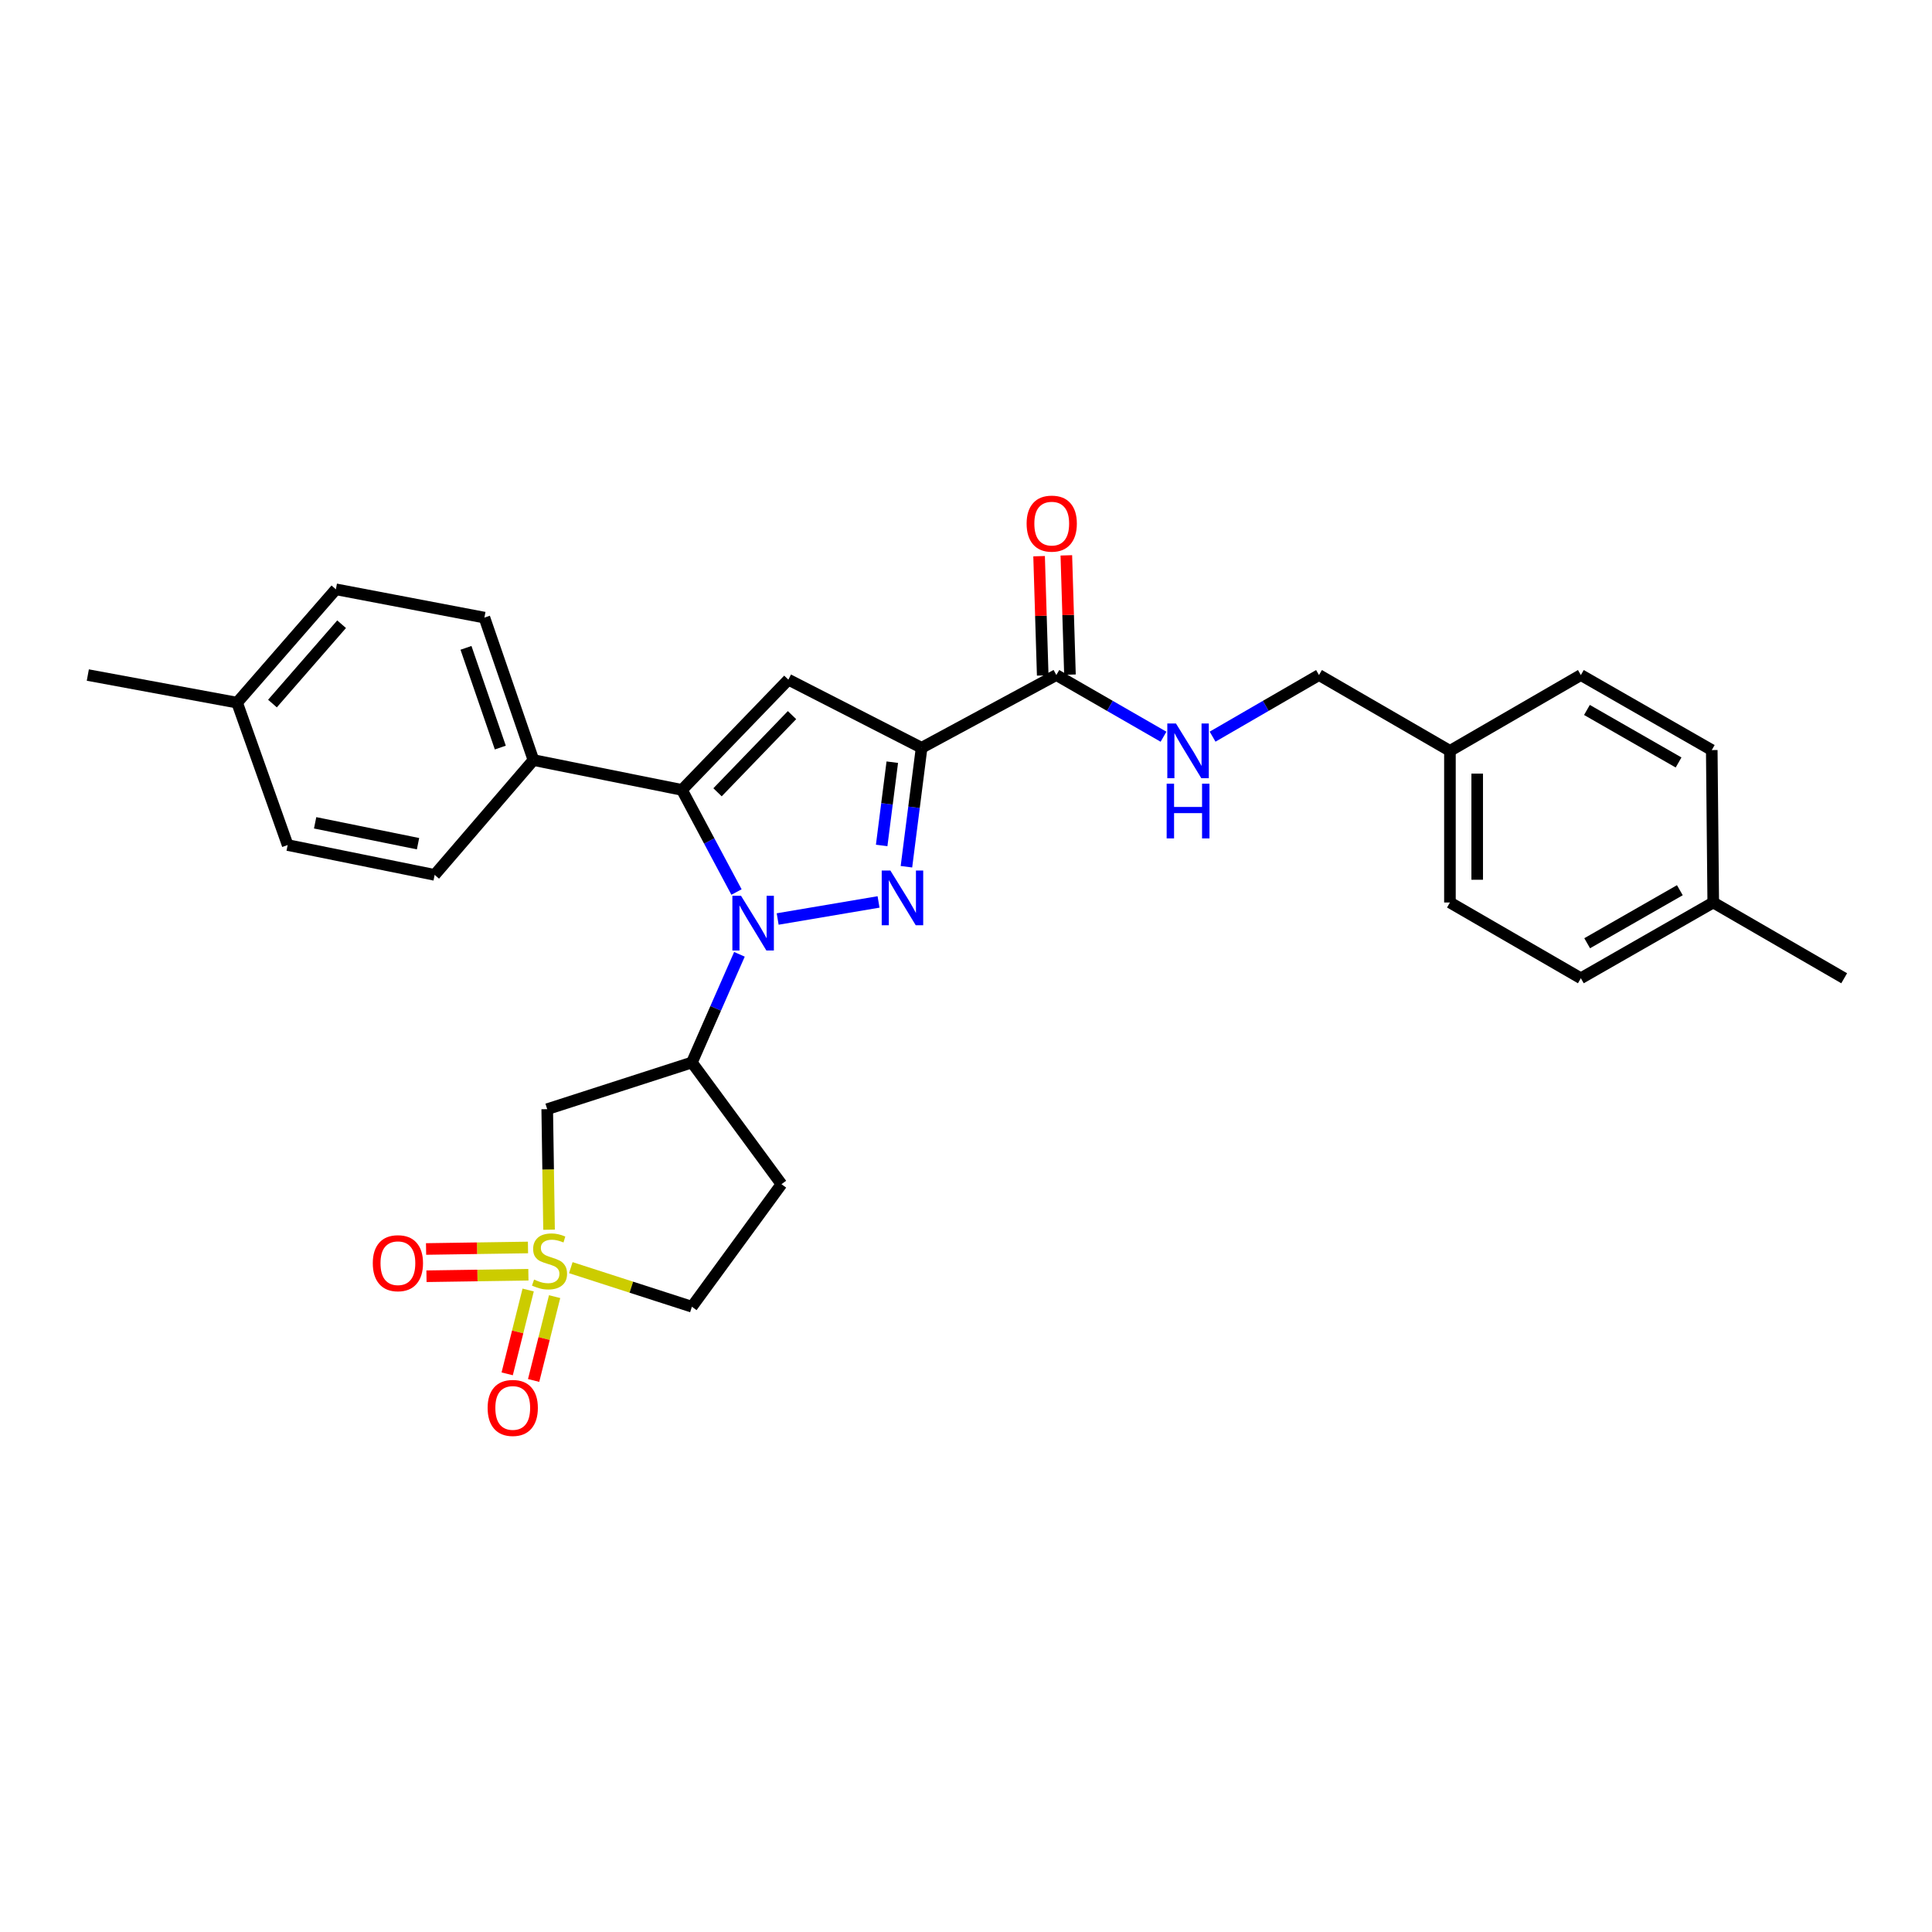 <?xml version='1.0' encoding='iso-8859-1'?>
<svg version='1.1' baseProfile='full'
              xmlns='http://www.w3.org/2000/svg'
                      xmlns:rdkit='http://www.rdkit.org/xml'
                      xmlns:xlink='http://www.w3.org/1999/xlink'
                  xml:space='preserve'
width='1000px' height='1000px' viewBox='0 0 1000 1000'>
<!-- END OF HEADER -->
<rect style='opacity:1.0;fill:#FFFFFF;stroke:none' width='1000' height='1000' x='0' y='0'> </rect>
<path class='bond-0' d='M 402.518,475.674 L 454.735,466.837' style='fill:none;fill-rule:evenodd;stroke:#0000FF;stroke-width:6px;stroke-linecap:butt;stroke-linejoin:miter;stroke-opacity:1' />
<path class='bond-3' d='M 381.211,461.708 L 367.096,435.28' style='fill:none;fill-rule:evenodd;stroke:#0000FF;stroke-width:6px;stroke-linecap:butt;stroke-linejoin:miter;stroke-opacity:1' />
<path class='bond-3' d='M 367.096,435.28 L 352.981,408.852' style='fill:none;fill-rule:evenodd;stroke:#000000;stroke-width:6px;stroke-linecap:butt;stroke-linejoin:miter;stroke-opacity:1' />
<path class='bond-5' d='M 382.73,493.953 L 370.426,521.949' style='fill:none;fill-rule:evenodd;stroke:#0000FF;stroke-width:6px;stroke-linecap:butt;stroke-linejoin:miter;stroke-opacity:1' />
<path class='bond-5' d='M 370.426,521.949 L 358.123,549.945' style='fill:none;fill-rule:evenodd;stroke:#000000;stroke-width:6px;stroke-linecap:butt;stroke-linejoin:miter;stroke-opacity:1' />
<path class='bond-1' d='M 469.169,448.624 L 473.094,417.84' style='fill:none;fill-rule:evenodd;stroke:#0000FF;stroke-width:6px;stroke-linecap:butt;stroke-linejoin:miter;stroke-opacity:1' />
<path class='bond-1' d='M 473.094,417.84 L 477.02,387.055' style='fill:none;fill-rule:evenodd;stroke:#000000;stroke-width:6px;stroke-linecap:butt;stroke-linejoin:miter;stroke-opacity:1' />
<path class='bond-1' d='M 456.352,437.604 L 459.1,416.055' style='fill:none;fill-rule:evenodd;stroke:#0000FF;stroke-width:6px;stroke-linecap:butt;stroke-linejoin:miter;stroke-opacity:1' />
<path class='bond-1' d='M 459.1,416.055 L 461.848,394.506' style='fill:none;fill-rule:evenodd;stroke:#000000;stroke-width:6px;stroke-linecap:butt;stroke-linejoin:miter;stroke-opacity:1' />
<path class='bond-7' d='M 477.02,387.055 L 546.76,349.403' style='fill:none;fill-rule:evenodd;stroke:#000000;stroke-width:6px;stroke-linecap:butt;stroke-linejoin:miter;stroke-opacity:1' />
<path class='bond-29' d='M 477.02,387.055 L 408.056,351.786' style='fill:none;fill-rule:evenodd;stroke:#000000;stroke-width:6px;stroke-linecap:butt;stroke-linejoin:miter;stroke-opacity:1' />
<path class='bond-2' d='M 284.189,636.497 L 283.715,605.299' style='fill:none;fill-rule:evenodd;stroke:#CCCC00;stroke-width:6px;stroke-linecap:butt;stroke-linejoin:miter;stroke-opacity:1' />
<path class='bond-2' d='M 283.715,605.299 L 283.242,574.101' style='fill:none;fill-rule:evenodd;stroke:#000000;stroke-width:6px;stroke-linecap:butt;stroke-linejoin:miter;stroke-opacity:1' />
<path class='bond-10' d='M 273.286,645.691 L 246.911,646.083' style='fill:none;fill-rule:evenodd;stroke:#CCCC00;stroke-width:6px;stroke-linecap:butt;stroke-linejoin:miter;stroke-opacity:1' />
<path class='bond-10' d='M 246.911,646.083 L 220.535,646.476' style='fill:none;fill-rule:evenodd;stroke:#FF0000;stroke-width:6px;stroke-linecap:butt;stroke-linejoin:miter;stroke-opacity:1' />
<path class='bond-10' d='M 273.496,659.797 L 247.12,660.19' style='fill:none;fill-rule:evenodd;stroke:#CCCC00;stroke-width:6px;stroke-linecap:butt;stroke-linejoin:miter;stroke-opacity:1' />
<path class='bond-10' d='M 247.12,660.19 L 220.745,660.582' style='fill:none;fill-rule:evenodd;stroke:#FF0000;stroke-width:6px;stroke-linecap:butt;stroke-linejoin:miter;stroke-opacity:1' />
<path class='bond-11' d='M 273.376,667.708 L 267.947,689.404' style='fill:none;fill-rule:evenodd;stroke:#CCCC00;stroke-width:6px;stroke-linecap:butt;stroke-linejoin:miter;stroke-opacity:1' />
<path class='bond-11' d='M 267.947,689.404 L 262.518,711.101' style='fill:none;fill-rule:evenodd;stroke:#FF0000;stroke-width:6px;stroke-linecap:butt;stroke-linejoin:miter;stroke-opacity:1' />
<path class='bond-11' d='M 287.062,671.133 L 281.633,692.829' style='fill:none;fill-rule:evenodd;stroke:#CCCC00;stroke-width:6px;stroke-linecap:butt;stroke-linejoin:miter;stroke-opacity:1' />
<path class='bond-11' d='M 281.633,692.829 L 276.203,714.526' style='fill:none;fill-rule:evenodd;stroke:#FF0000;stroke-width:6px;stroke-linecap:butt;stroke-linejoin:miter;stroke-opacity:1' />
<path class='bond-30' d='M 295.449,656.134 L 326.786,666.247' style='fill:none;fill-rule:evenodd;stroke:#CCCC00;stroke-width:6px;stroke-linecap:butt;stroke-linejoin:miter;stroke-opacity:1' />
<path class='bond-30' d='M 326.786,666.247 L 358.123,676.359' style='fill:none;fill-rule:evenodd;stroke:#000000;stroke-width:6px;stroke-linecap:butt;stroke-linejoin:miter;stroke-opacity:1' />
<path class='bond-4' d='M 352.981,408.852 L 408.056,351.786' style='fill:none;fill-rule:evenodd;stroke:#000000;stroke-width:6px;stroke-linecap:butt;stroke-linejoin:miter;stroke-opacity:1' />
<path class='bond-4' d='M 371.394,410.089 L 409.946,370.143' style='fill:none;fill-rule:evenodd;stroke:#000000;stroke-width:6px;stroke-linecap:butt;stroke-linejoin:miter;stroke-opacity:1' />
<path class='bond-8' d='M 352.981,408.852 L 276.109,393.412' style='fill:none;fill-rule:evenodd;stroke:#000000;stroke-width:6px;stroke-linecap:butt;stroke-linejoin:miter;stroke-opacity:1' />
<path class='bond-6' d='M 358.123,549.945 L 283.242,574.101' style='fill:none;fill-rule:evenodd;stroke:#000000;stroke-width:6px;stroke-linecap:butt;stroke-linejoin:miter;stroke-opacity:1' />
<path class='bond-12' d='M 358.123,549.945 L 404.49,612.937' style='fill:none;fill-rule:evenodd;stroke:#000000;stroke-width:6px;stroke-linecap:butt;stroke-linejoin:miter;stroke-opacity:1' />
<path class='bond-9' d='M 546.76,349.403 L 574.496,365.368' style='fill:none;fill-rule:evenodd;stroke:#000000;stroke-width:6px;stroke-linecap:butt;stroke-linejoin:miter;stroke-opacity:1' />
<path class='bond-9' d='M 574.496,365.368 L 602.233,381.332' style='fill:none;fill-rule:evenodd;stroke:#0000FF;stroke-width:6px;stroke-linecap:butt;stroke-linejoin:miter;stroke-opacity:1' />
<path class='bond-14' d='M 553.81,349.189 L 552.873,318.319' style='fill:none;fill-rule:evenodd;stroke:#000000;stroke-width:6px;stroke-linecap:butt;stroke-linejoin:miter;stroke-opacity:1' />
<path class='bond-14' d='M 552.873,318.319 L 551.935,287.449' style='fill:none;fill-rule:evenodd;stroke:#FF0000;stroke-width:6px;stroke-linecap:butt;stroke-linejoin:miter;stroke-opacity:1' />
<path class='bond-14' d='M 539.709,349.617 L 538.771,318.747' style='fill:none;fill-rule:evenodd;stroke:#000000;stroke-width:6px;stroke-linecap:butt;stroke-linejoin:miter;stroke-opacity:1' />
<path class='bond-14' d='M 538.771,318.747 L 537.834,287.877' style='fill:none;fill-rule:evenodd;stroke:#FF0000;stroke-width:6px;stroke-linecap:butt;stroke-linejoin:miter;stroke-opacity:1' />
<path class='bond-15' d='M 276.109,393.412 L 250.723,319.675' style='fill:none;fill-rule:evenodd;stroke:#000000;stroke-width:6px;stroke-linecap:butt;stroke-linejoin:miter;stroke-opacity:1' />
<path class='bond-15' d='M 258.962,386.944 L 241.192,335.328' style='fill:none;fill-rule:evenodd;stroke:#000000;stroke-width:6px;stroke-linecap:butt;stroke-linejoin:miter;stroke-opacity:1' />
<path class='bond-16' d='M 276.109,393.412 L 224.976,452.837' style='fill:none;fill-rule:evenodd;stroke:#000000;stroke-width:6px;stroke-linecap:butt;stroke-linejoin:miter;stroke-opacity:1' />
<path class='bond-17' d='M 627.637,381.294 L 655.174,365.348' style='fill:none;fill-rule:evenodd;stroke:#0000FF;stroke-width:6px;stroke-linecap:butt;stroke-linejoin:miter;stroke-opacity:1' />
<path class='bond-17' d='M 655.174,365.348 L 682.712,349.403' style='fill:none;fill-rule:evenodd;stroke:#000000;stroke-width:6px;stroke-linecap:butt;stroke-linejoin:miter;stroke-opacity:1' />
<path class='bond-13' d='M 404.49,612.937 L 358.123,676.359' style='fill:none;fill-rule:evenodd;stroke:#000000;stroke-width:6px;stroke-linecap:butt;stroke-linejoin:miter;stroke-opacity:1' />
<path class='bond-19' d='M 250.723,319.675 L 173.851,305.026' style='fill:none;fill-rule:evenodd;stroke:#000000;stroke-width:6px;stroke-linecap:butt;stroke-linejoin:miter;stroke-opacity:1' />
<path class='bond-20' d='M 224.976,452.837 L 148.896,437.397' style='fill:none;fill-rule:evenodd;stroke:#000000;stroke-width:6px;stroke-linecap:butt;stroke-linejoin:miter;stroke-opacity:1' />
<path class='bond-20' d='M 216.37,436.695 L 163.114,425.887' style='fill:none;fill-rule:evenodd;stroke:#000000;stroke-width:6px;stroke-linecap:butt;stroke-linejoin:miter;stroke-opacity:1' />
<path class='bond-18' d='M 682.712,349.403 L 750.484,388.646' style='fill:none;fill-rule:evenodd;stroke:#000000;stroke-width:6px;stroke-linecap:butt;stroke-linejoin:miter;stroke-opacity:1' />
<path class='bond-23' d='M 750.484,388.646 L 818.248,349.403' style='fill:none;fill-rule:evenodd;stroke:#000000;stroke-width:6px;stroke-linecap:butt;stroke-linejoin:miter;stroke-opacity:1' />
<path class='bond-24' d='M 750.484,388.646 L 750.484,467.133' style='fill:none;fill-rule:evenodd;stroke:#000000;stroke-width:6px;stroke-linecap:butt;stroke-linejoin:miter;stroke-opacity:1' />
<path class='bond-24' d='M 764.592,400.419 L 764.592,455.36' style='fill:none;fill-rule:evenodd;stroke:#000000;stroke-width:6px;stroke-linecap:butt;stroke-linejoin:miter;stroke-opacity:1' />
<path class='bond-31' d='M 173.851,305.026 L 122.718,363.691' style='fill:none;fill-rule:evenodd;stroke:#000000;stroke-width:6px;stroke-linecap:butt;stroke-linejoin:miter;stroke-opacity:1' />
<path class='bond-31' d='M 176.816,323.096 L 141.023,364.161' style='fill:none;fill-rule:evenodd;stroke:#000000;stroke-width:6px;stroke-linecap:butt;stroke-linejoin:miter;stroke-opacity:1' />
<path class='bond-21' d='M 148.896,437.397 L 122.718,363.691' style='fill:none;fill-rule:evenodd;stroke:#000000;stroke-width:6px;stroke-linecap:butt;stroke-linejoin:miter;stroke-opacity:1' />
<path class='bond-28' d='M 122.718,363.691 L 45.455,349.403' style='fill:none;fill-rule:evenodd;stroke:#000000;stroke-width:6px;stroke-linecap:butt;stroke-linejoin:miter;stroke-opacity:1' />
<path class='bond-22' d='M 886.773,467.133 L 818.248,506.344' style='fill:none;fill-rule:evenodd;stroke:#000000;stroke-width:6px;stroke-linecap:butt;stroke-linejoin:miter;stroke-opacity:1' />
<path class='bond-22' d='M 869.488,460.77 L 821.52,488.218' style='fill:none;fill-rule:evenodd;stroke:#000000;stroke-width:6px;stroke-linecap:butt;stroke-linejoin:miter;stroke-opacity:1' />
<path class='bond-27' d='M 886.773,467.133 L 954.545,506.344' style='fill:none;fill-rule:evenodd;stroke:#000000;stroke-width:6px;stroke-linecap:butt;stroke-linejoin:miter;stroke-opacity:1' />
<path class='bond-32' d='M 886.773,467.133 L 886.005,388.239' style='fill:none;fill-rule:evenodd;stroke:#000000;stroke-width:6px;stroke-linecap:butt;stroke-linejoin:miter;stroke-opacity:1' />
<path class='bond-25' d='M 818.248,349.403 L 886.005,388.239' style='fill:none;fill-rule:evenodd;stroke:#000000;stroke-width:6px;stroke-linecap:butt;stroke-linejoin:miter;stroke-opacity:1' />
<path class='bond-25' d='M 821.396,367.468 L 868.826,394.653' style='fill:none;fill-rule:evenodd;stroke:#000000;stroke-width:6px;stroke-linecap:butt;stroke-linejoin:miter;stroke-opacity:1' />
<path class='bond-26' d='M 750.484,467.133 L 818.248,506.344' style='fill:none;fill-rule:evenodd;stroke:#000000;stroke-width:6px;stroke-linecap:butt;stroke-linejoin:miter;stroke-opacity:1' />
<path  class='atom-0' d='M 383.558 463.663
L 392.838 478.663
Q 393.758 480.143, 395.238 482.823
Q 396.718 485.503, 396.798 485.663
L 396.798 463.663
L 400.558 463.663
L 400.558 491.983
L 396.678 491.983
L 386.718 475.583
Q 385.558 473.663, 384.318 471.463
Q 383.118 469.263, 382.758 468.583
L 382.758 491.983
L 379.078 491.983
L 379.078 463.663
L 383.558 463.663
' fill='#0000FF'/>
<path  class='atom-1' d='M 460.853 450.582
L 470.133 465.582
Q 471.053 467.062, 472.533 469.742
Q 474.013 472.422, 474.093 472.582
L 474.093 450.582
L 477.853 450.582
L 477.853 478.902
L 473.973 478.902
L 464.013 462.502
Q 462.853 460.582, 461.613 458.382
Q 460.413 456.182, 460.053 455.502
L 460.053 478.902
L 456.373 478.902
L 456.373 450.582
L 460.853 450.582
' fill='#0000FF'/>
<path  class='atom-3' d='M 276.433 662.3
Q 276.753 662.42, 278.073 662.98
Q 279.393 663.54, 280.833 663.9
Q 282.313 664.22, 283.753 664.22
Q 286.433 664.22, 287.993 662.94
Q 289.553 661.62, 289.553 659.34
Q 289.553 657.78, 288.753 656.82
Q 287.993 655.86, 286.793 655.34
Q 285.593 654.82, 283.593 654.22
Q 281.073 653.46, 279.553 652.74
Q 278.073 652.02, 276.993 650.5
Q 275.953 648.98, 275.953 646.42
Q 275.953 642.86, 278.353 640.66
Q 280.793 638.46, 285.593 638.46
Q 288.873 638.46, 292.593 640.02
L 291.673 643.1
Q 288.273 641.7, 285.713 641.7
Q 282.953 641.7, 281.433 642.86
Q 279.913 643.98, 279.953 645.94
Q 279.953 647.46, 280.713 648.38
Q 281.513 649.3, 282.633 649.82
Q 283.793 650.34, 285.713 650.94
Q 288.273 651.74, 289.793 652.54
Q 291.313 653.34, 292.393 654.98
Q 293.513 656.58, 293.513 659.34
Q 293.513 663.26, 290.873 665.38
Q 288.273 667.46, 283.913 667.46
Q 281.393 667.46, 279.473 666.9
Q 277.593 666.38, 275.353 665.46
L 276.433 662.3
' fill='#CCCC00'/>
<path  class='atom-10' d='M 608.679 374.486
L 617.959 389.486
Q 618.879 390.966, 620.359 393.646
Q 621.839 396.326, 621.919 396.486
L 621.919 374.486
L 625.679 374.486
L 625.679 402.806
L 621.799 402.806
L 611.839 386.406
Q 610.679 384.486, 609.439 382.286
Q 608.239 380.086, 607.879 379.406
L 607.879 402.806
L 604.199 402.806
L 604.199 374.486
L 608.679 374.486
' fill='#0000FF'/>
<path  class='atom-10' d='M 603.859 405.638
L 607.699 405.638
L 607.699 417.678
L 622.179 417.678
L 622.179 405.638
L 626.019 405.638
L 626.019 433.958
L 622.179 433.958
L 622.179 420.878
L 607.699 420.878
L 607.699 433.958
L 603.859 433.958
L 603.859 405.638
' fill='#0000FF'/>
<path  class='atom-11' d='M 192.954 653.827
Q 192.954 647.027, 196.314 643.227
Q 199.674 639.427, 205.954 639.427
Q 212.234 639.427, 215.594 643.227
Q 218.954 647.027, 218.954 653.827
Q 218.954 660.707, 215.554 664.627
Q 212.154 668.507, 205.954 668.507
Q 199.714 668.507, 196.314 664.627
Q 192.954 660.747, 192.954 653.827
M 205.954 665.307
Q 210.274 665.307, 212.594 662.427
Q 214.954 659.507, 214.954 653.827
Q 214.954 648.267, 212.594 645.467
Q 210.274 642.627, 205.954 642.627
Q 201.634 642.627, 199.274 645.427
Q 196.954 648.227, 196.954 653.827
Q 196.954 659.547, 199.274 662.427
Q 201.634 665.307, 205.954 665.307
' fill='#FF0000'/>
<path  class='atom-12' d='M 252.395 728.74
Q 252.395 721.94, 255.755 718.14
Q 259.115 714.34, 265.395 714.34
Q 271.675 714.34, 275.035 718.14
Q 278.395 721.94, 278.395 728.74
Q 278.395 735.62, 274.995 739.54
Q 271.595 743.42, 265.395 743.42
Q 259.155 743.42, 255.755 739.54
Q 252.395 735.66, 252.395 728.74
M 265.395 740.22
Q 269.715 740.22, 272.035 737.34
Q 274.395 734.42, 274.395 728.74
Q 274.395 723.18, 272.035 720.38
Q 269.715 717.54, 265.395 717.54
Q 261.075 717.54, 258.715 720.34
Q 256.395 723.14, 256.395 728.74
Q 256.395 734.46, 258.715 737.34
Q 261.075 740.22, 265.395 740.22
' fill='#FF0000'/>
<path  class='atom-15' d='M 531.377 271.02
Q 531.377 264.22, 534.737 260.42
Q 538.097 256.62, 544.377 256.62
Q 550.657 256.62, 554.017 260.42
Q 557.377 264.22, 557.377 271.02
Q 557.377 277.9, 553.977 281.82
Q 550.577 285.7, 544.377 285.7
Q 538.137 285.7, 534.737 281.82
Q 531.377 277.94, 531.377 271.02
M 544.377 282.5
Q 548.697 282.5, 551.017 279.62
Q 553.377 276.7, 553.377 271.02
Q 553.377 265.46, 551.017 262.66
Q 548.697 259.82, 544.377 259.82
Q 540.057 259.82, 537.697 262.62
Q 535.377 265.42, 535.377 271.02
Q 535.377 276.74, 537.697 279.62
Q 540.057 282.5, 544.377 282.5
' fill='#FF0000'/>
</svg>
